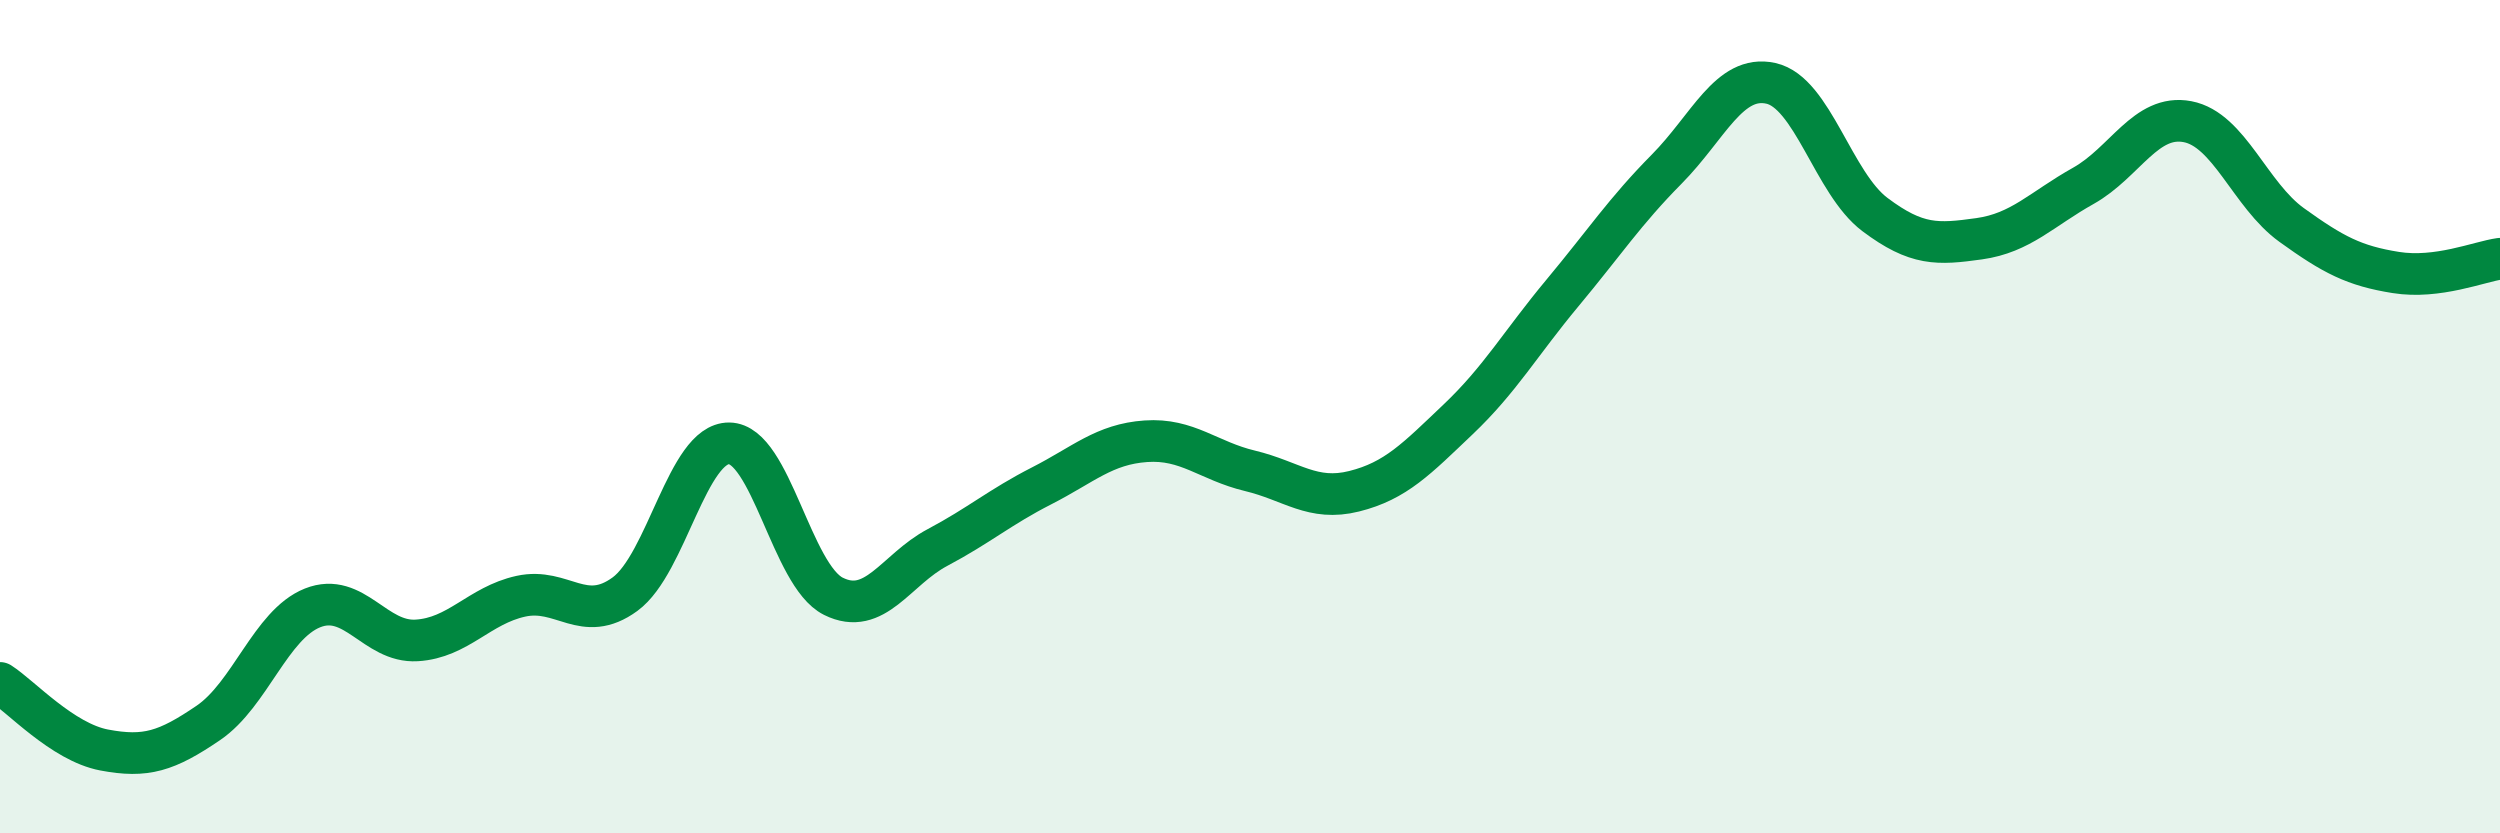 
    <svg width="60" height="20" viewBox="0 0 60 20" xmlns="http://www.w3.org/2000/svg">
      <path
        d="M 0,16.39 C 0.5,16.71 1.5,17.81 2.5,18 C 3.5,18.19 4,18.03 5,17.35 C 6,16.67 6.5,14.99 7.5,14.59 C 8.5,14.19 9,15.43 10,15.37 C 11,15.31 11.5,14.53 12.5,14.31 C 13.5,14.09 14,14.99 15,14.26 C 16,13.53 16.5,10.63 17.5,10.64 C 18.5,10.65 19,13.81 20,14.31 C 21,14.81 21.5,13.67 22.5,13.14 C 23.5,12.61 24,12.17 25,11.66 C 26,11.15 26.5,10.66 27.5,10.59 C 28.5,10.52 29,11.06 30,11.3 C 31,11.54 31.5,12.04 32.5,11.79 C 33.5,11.54 34,11.01 35,10.06 C 36,9.11 36.5,8.23 37.5,7.03 C 38.5,5.83 39,5.07 40,4.06 C 41,3.05 41.5,1.78 42.5,2 C 43.5,2.22 44,4.4 45,5.15 C 46,5.9 46.5,5.87 47.5,5.73 C 48.5,5.59 49,5.02 50,4.46 C 51,3.9 51.5,2.73 52.5,2.92 C 53.5,3.11 54,4.68 55,5.4 C 56,6.12 56.5,6.38 57.5,6.54 C 58.5,6.7 59.5,6.28 60,6.21L60 20L0 20Z"
        fill="#008740"
        opacity="0.1"
        stroke-linecap="round"
        stroke-linejoin="round"
      />
      <path
        d="M 0,16.39 C 0.5,16.71 1.5,17.81 2.5,18 C 3.5,18.19 4,18.03 5,17.35 C 6,16.67 6.5,14.99 7.5,14.59 C 8.5,14.19 9,15.43 10,15.37 C 11,15.31 11.5,14.53 12.5,14.31 C 13.5,14.09 14,14.99 15,14.26 C 16,13.53 16.5,10.63 17.5,10.64 C 18.5,10.65 19,13.81 20,14.31 C 21,14.81 21.5,13.67 22.5,13.14 C 23.5,12.61 24,12.17 25,11.66 C 26,11.15 26.5,10.66 27.5,10.59 C 28.5,10.52 29,11.06 30,11.3 C 31,11.54 31.5,12.04 32.5,11.79 C 33.5,11.54 34,11.01 35,10.06 C 36,9.11 36.5,8.23 37.5,7.03 C 38.5,5.83 39,5.07 40,4.06 C 41,3.05 41.5,1.78 42.5,2 C 43.5,2.22 44,4.4 45,5.15 C 46,5.9 46.5,5.87 47.5,5.73 C 48.5,5.59 49,5.02 50,4.46 C 51,3.9 51.5,2.73 52.5,2.92 C 53.5,3.11 54,4.68 55,5.4 C 56,6.12 56.5,6.38 57.5,6.54 C 58.5,6.7 59.5,6.28 60,6.21"
        stroke="#008740"
        stroke-width="1"
        fill="none"
        stroke-linecap="round"
        stroke-linejoin="round"
      />
    </svg>
  